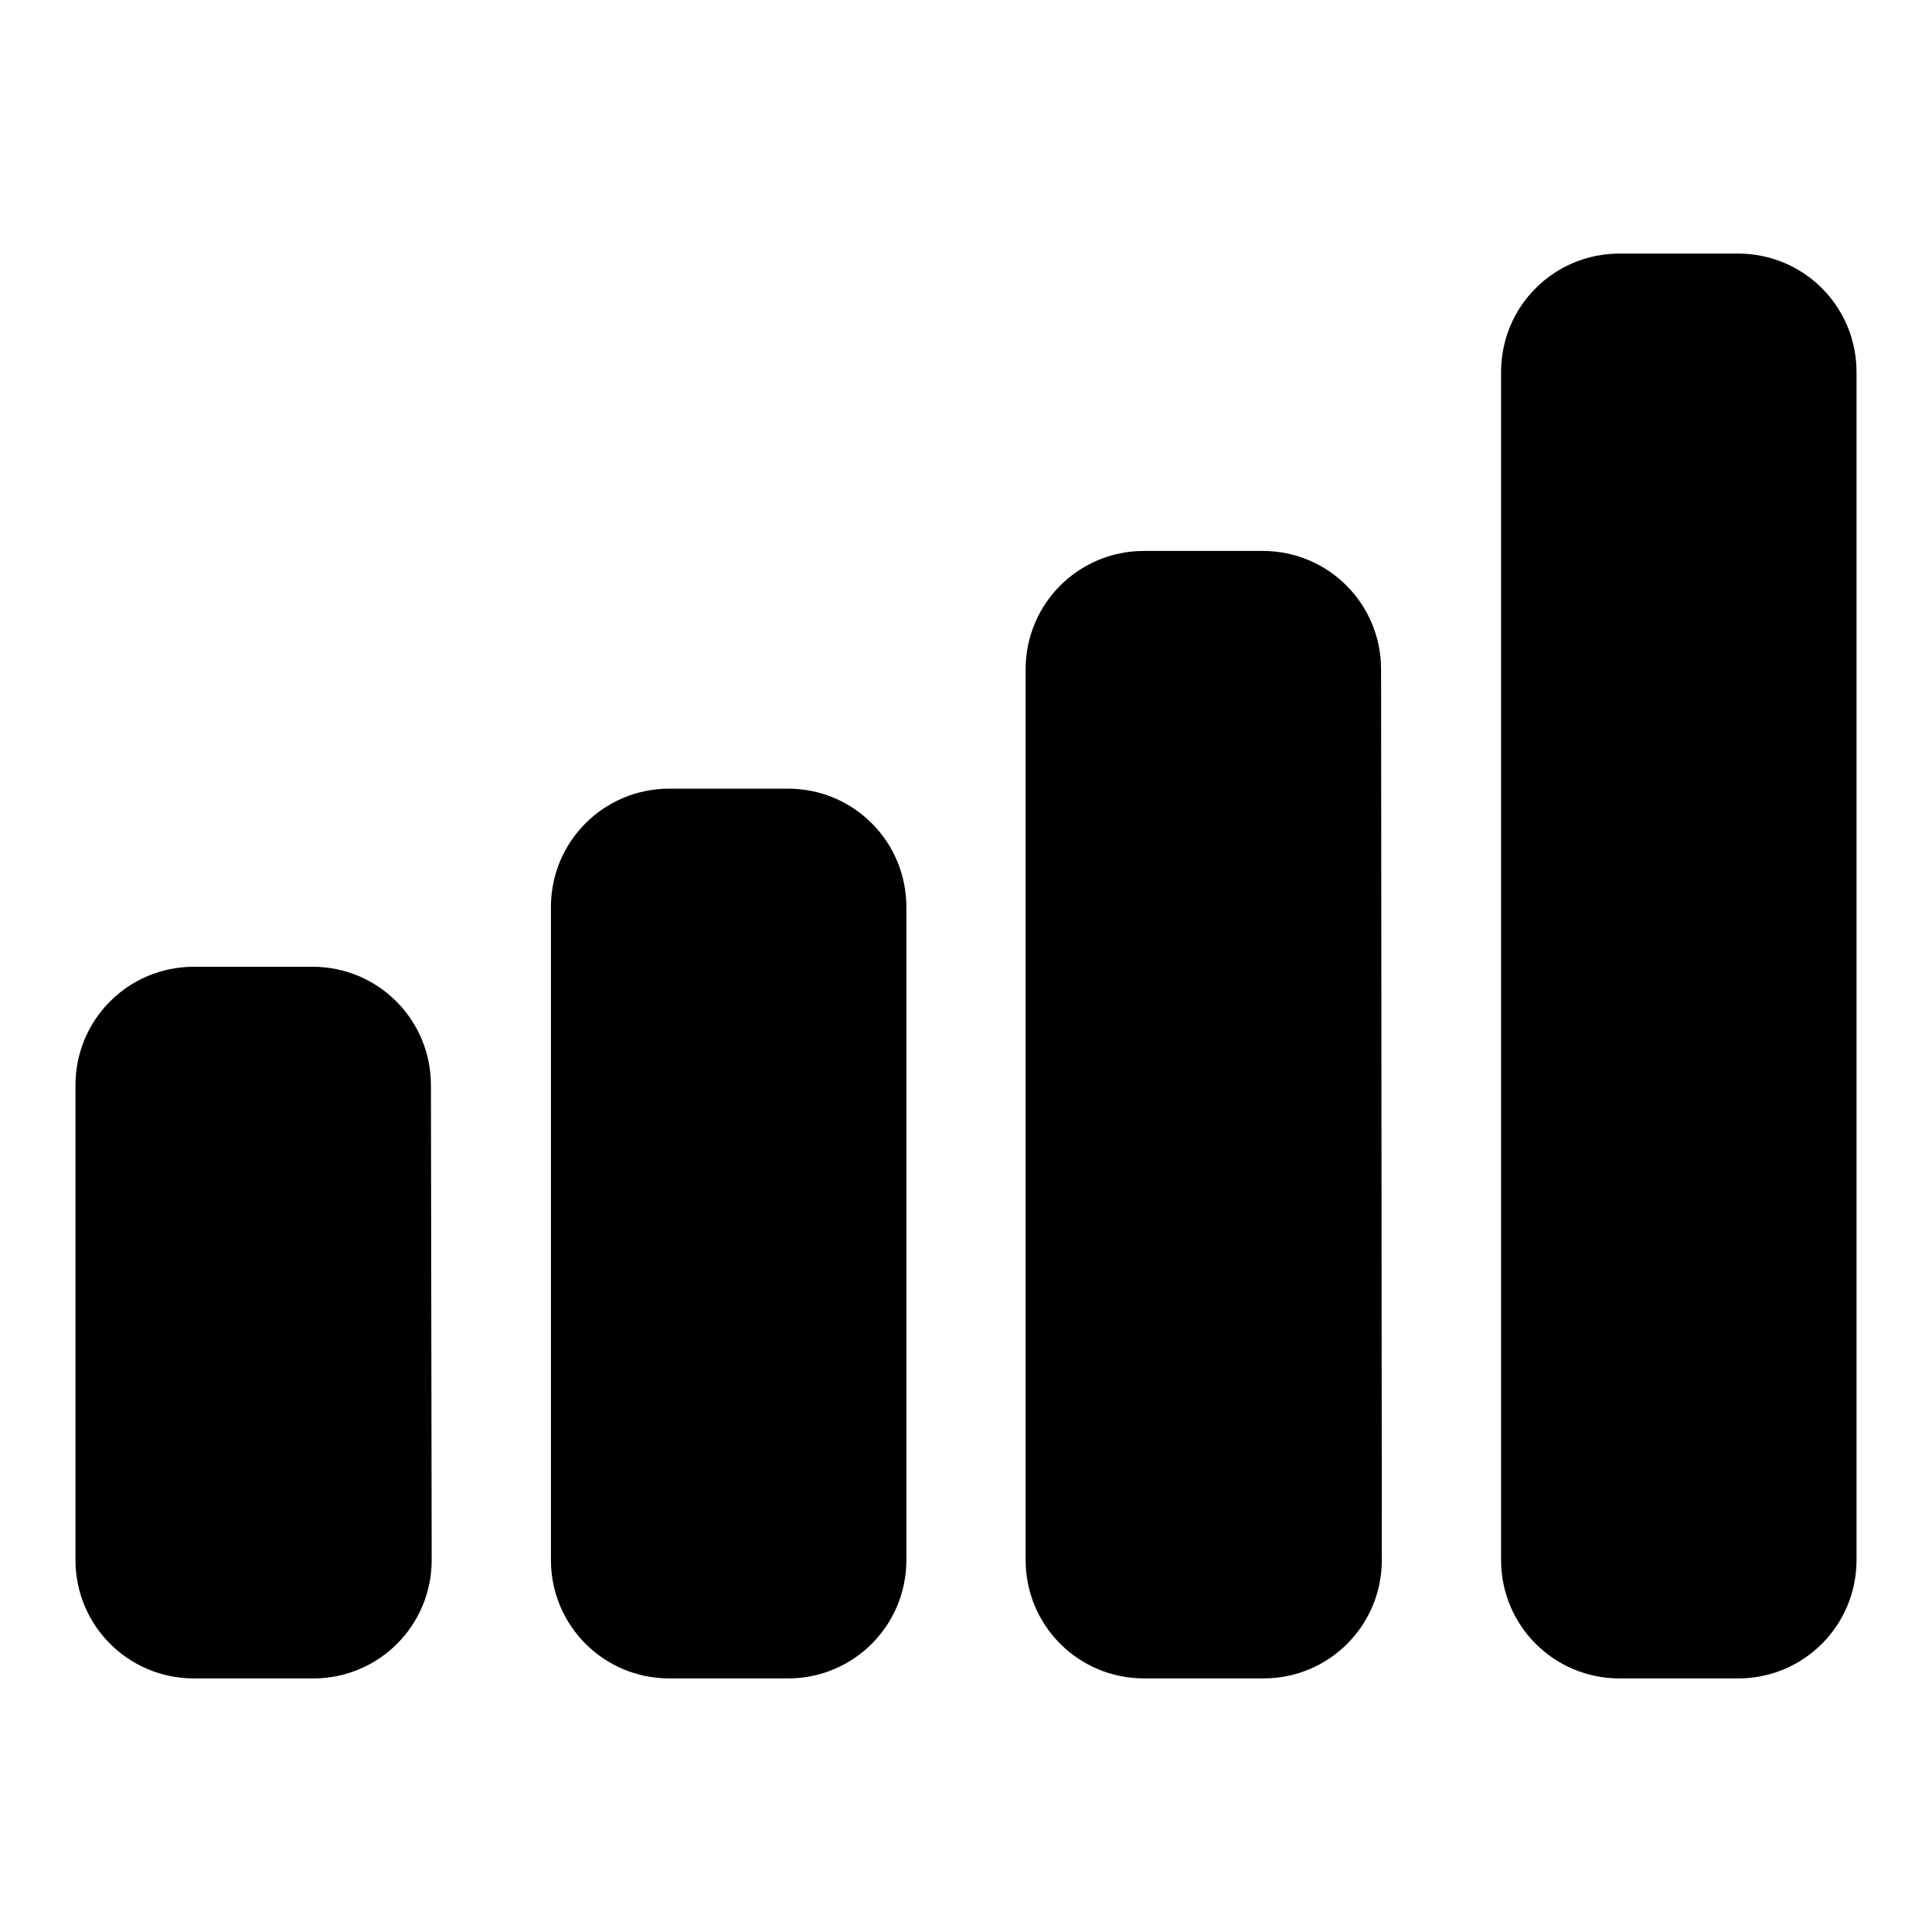 <?xml version="1.0" encoding="utf-8"?>
<!-- Svg Vector Icons : http://www.onlinewebfonts.com/icon -->
<!DOCTYPE svg PUBLIC "-//W3C//DTD SVG 1.1//EN" "http://www.w3.org/Graphics/SVG/1.1/DTD/svg11.dtd">
<svg version="1.1" xmlns="http://www.w3.org/2000/svg" xmlns:xlink="http://www.w3.org/1999/xlink" x="0px" y="0px" viewBox="0 0 256 256" enable-background="new 0 0 256 256" xml:space="preserve">
<g><g><path fill="#000000" d="M57.2,206.7c0,8.7-7,15.7-15.7,15.7H25.7c-8.7,0-15.7-7-15.7-15.7v-62.9c0-8.7,7-15.7,15.7-15.7h15.7c8.7,0,15.7,7,15.7,15.7L57.2,206.7L57.2,206.7z"/><path fill="#000000" d="M120.1,206.7c0,8.7-7,15.7-15.7,15.7H88.7c-8.7,0-15.7-7-15.7-15.7v-86.5c0-8.7,7-15.7,15.7-15.7h15.7c8.7,0,15.7,7,15.7,15.7V206.7z"/><path fill="#000000" d="M183.1,206.7c0,8.7-7,15.7-15.7,15.7h-15.8c-8.7,0-15.7-7-15.7-15.7v-118c0-8.7,7-15.7,15.7-15.7h15.7c8.7,0,15.7,7,15.7,15.7L183.1,206.7L183.1,206.7z"/><path fill="#000000" d="M246,206.7c0,8.7-7,15.7-15.7,15.7h-15.7c-8.7,0-15.7-7-15.7-15.7V49.3c0-8.7,7-15.7,15.7-15.7h15.7c8.7,0,15.7,7,15.7,15.7V206.7z"/></g></g>
</svg>